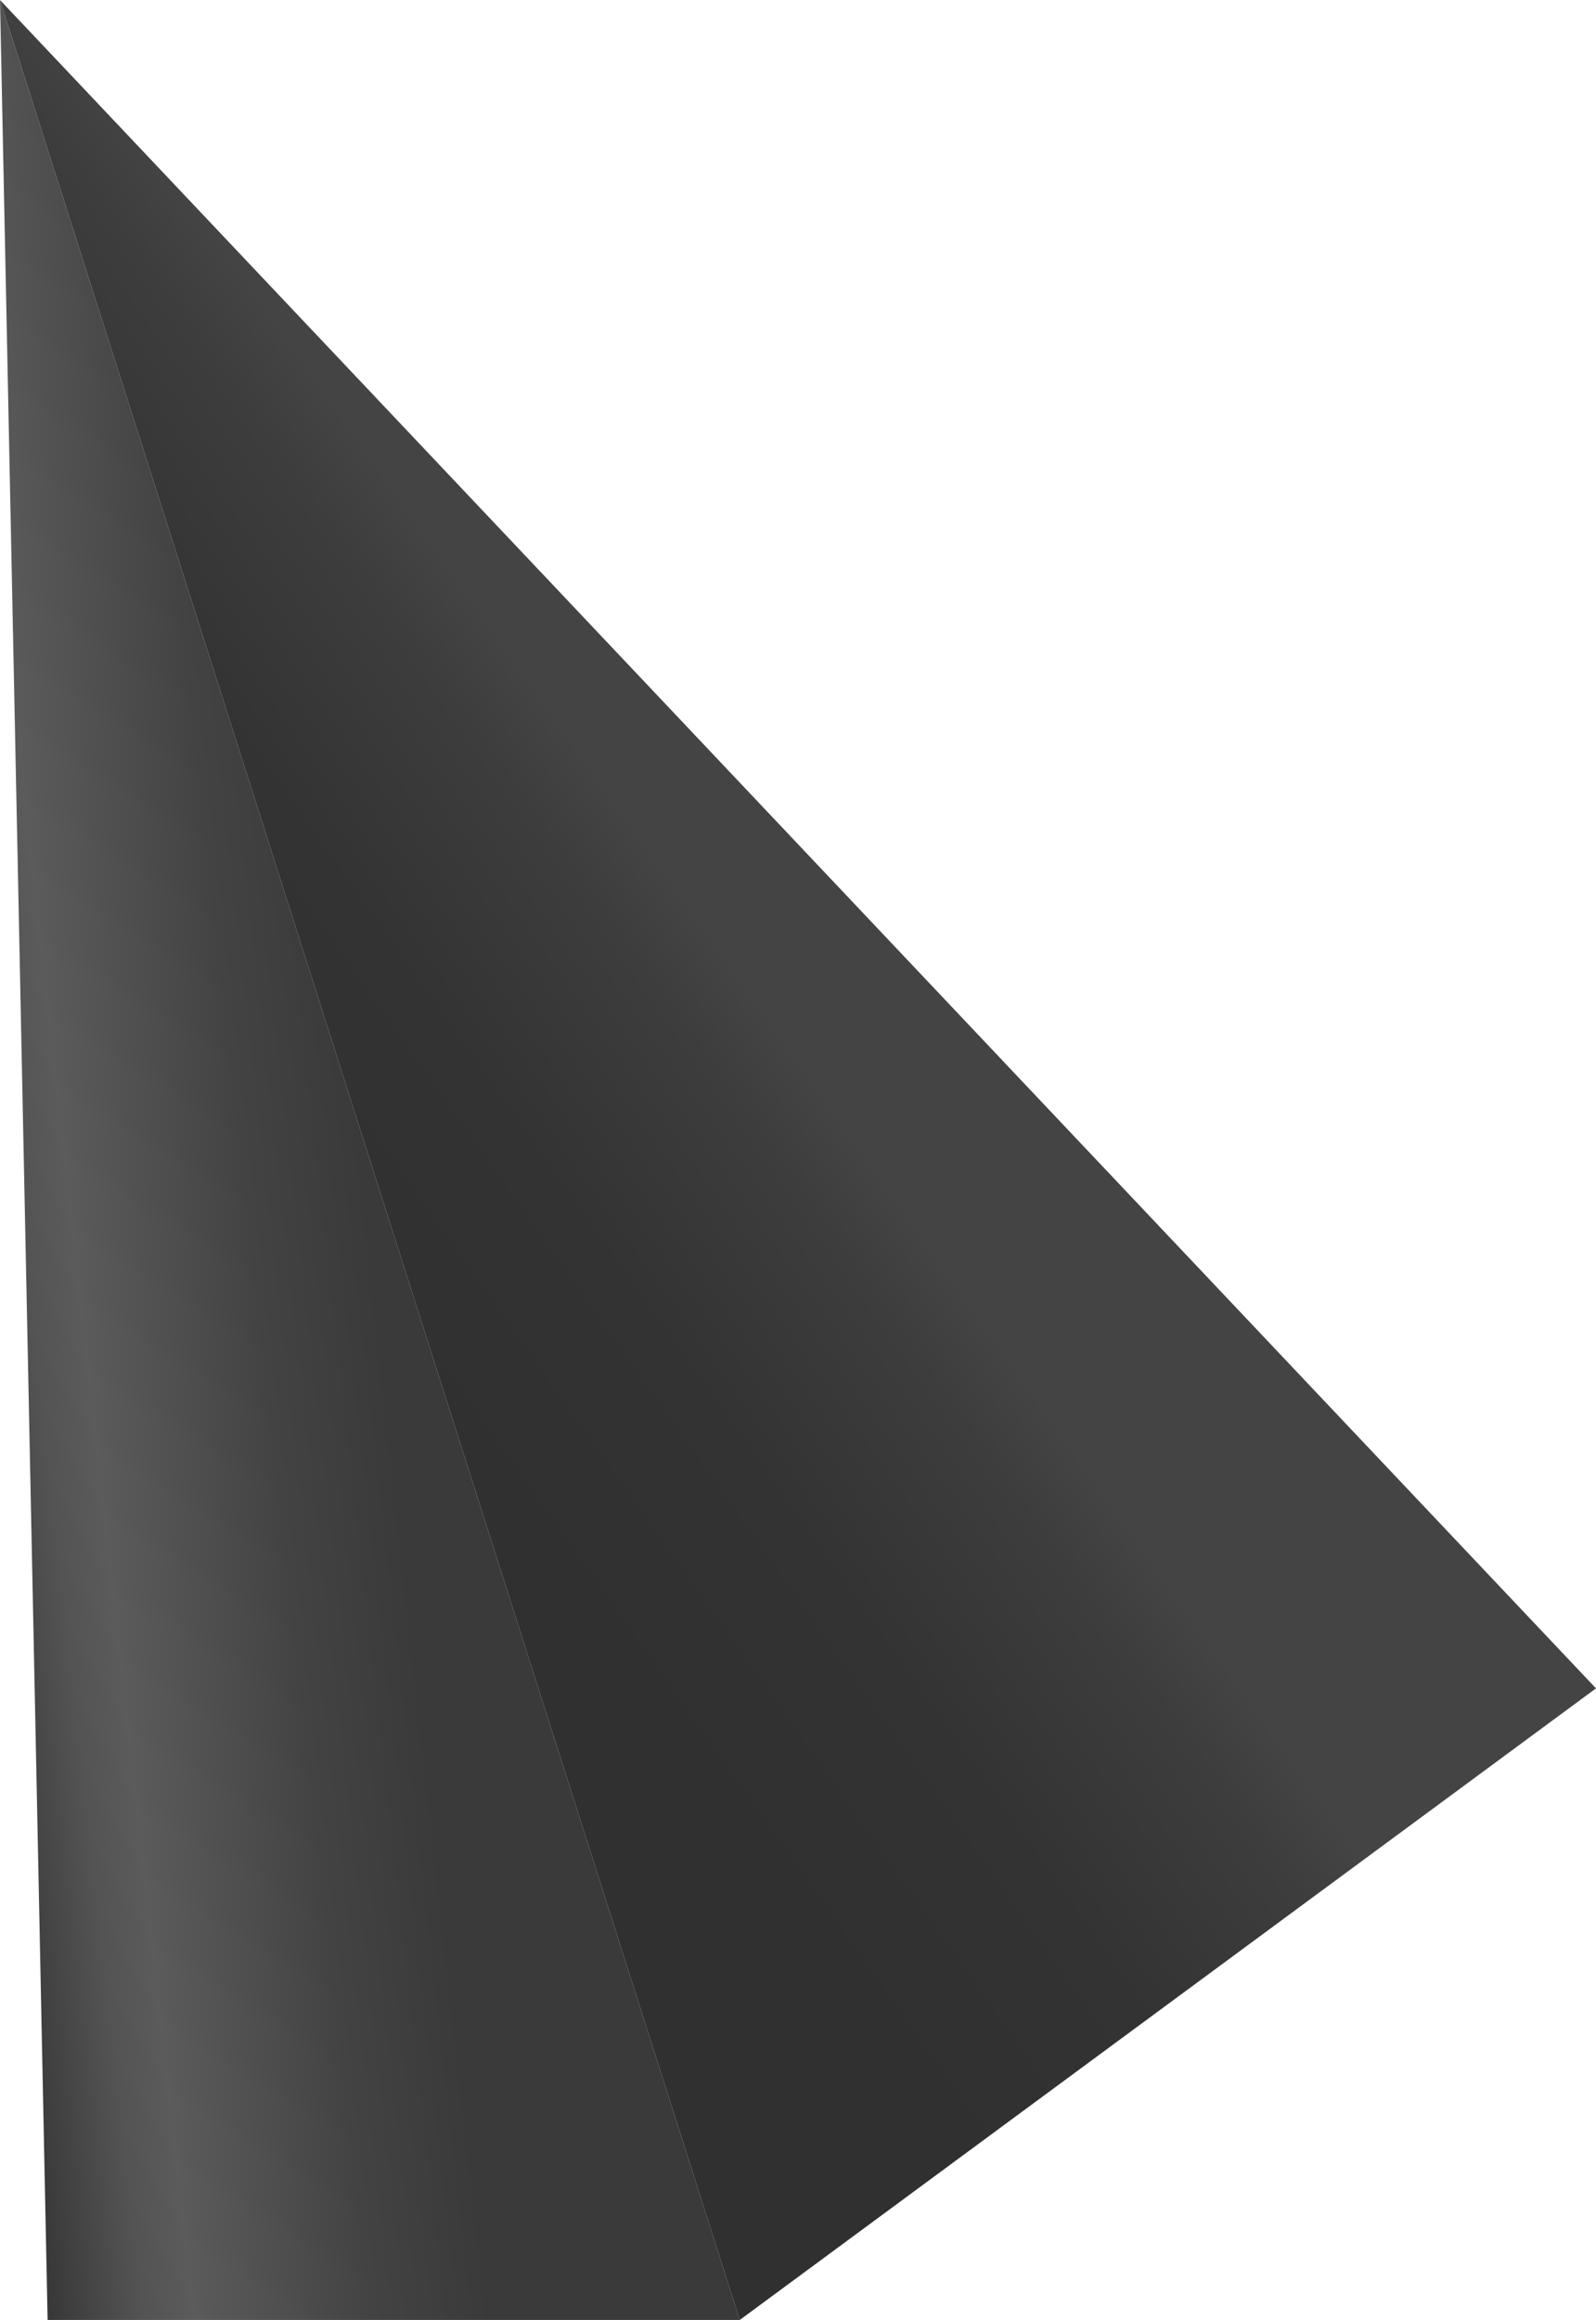 <svg xmlns="http://www.w3.org/2000/svg" data-name="Layer 1" viewBox="0 0 70.72 102.74"><defs><linearGradient id="a" x1="278.28" x2="247.82" y1="-231.5" y2="-226.55" gradientTransform="rotate(-28.88 879.942 320.09) scale(1 1.45)" gradientUnits="userSpaceOnUse"><stop offset=".22" stop-color="#444"/><stop offset=".33" stop-color="#3d3d3d"/><stop offset=".61" stop-color="#333"/><stop offset=".94" stop-color="#303030"/></linearGradient><linearGradient id="b" x1="26.49" x2="-6.09" y1="-523.76" y2="-520.13" gradientTransform="translate(0 574)" gradientUnits="userSpaceOnUse"><stop offset=".32" stop-color="#3a3a3a"/><stop offset=".48" stop-color="#434343"/><stop offset=".72" stop-color="#5b5b5b"/><stop offset=".79" stop-color="#535353"/><stop offset=".89" stop-color="#3d3d3d"/><stop offset=".97" stop-color="#282828"/></linearGradient></defs><g style="isolation:isolate"><path d="m0 0 70.72 74.77-37.94 27.97L0 0z" style="fill:url(#a)"/><path d="M32.78 102.74H2.11L0 0l32.78 102.74z" style="fill:url(#b)"/></g></svg>
